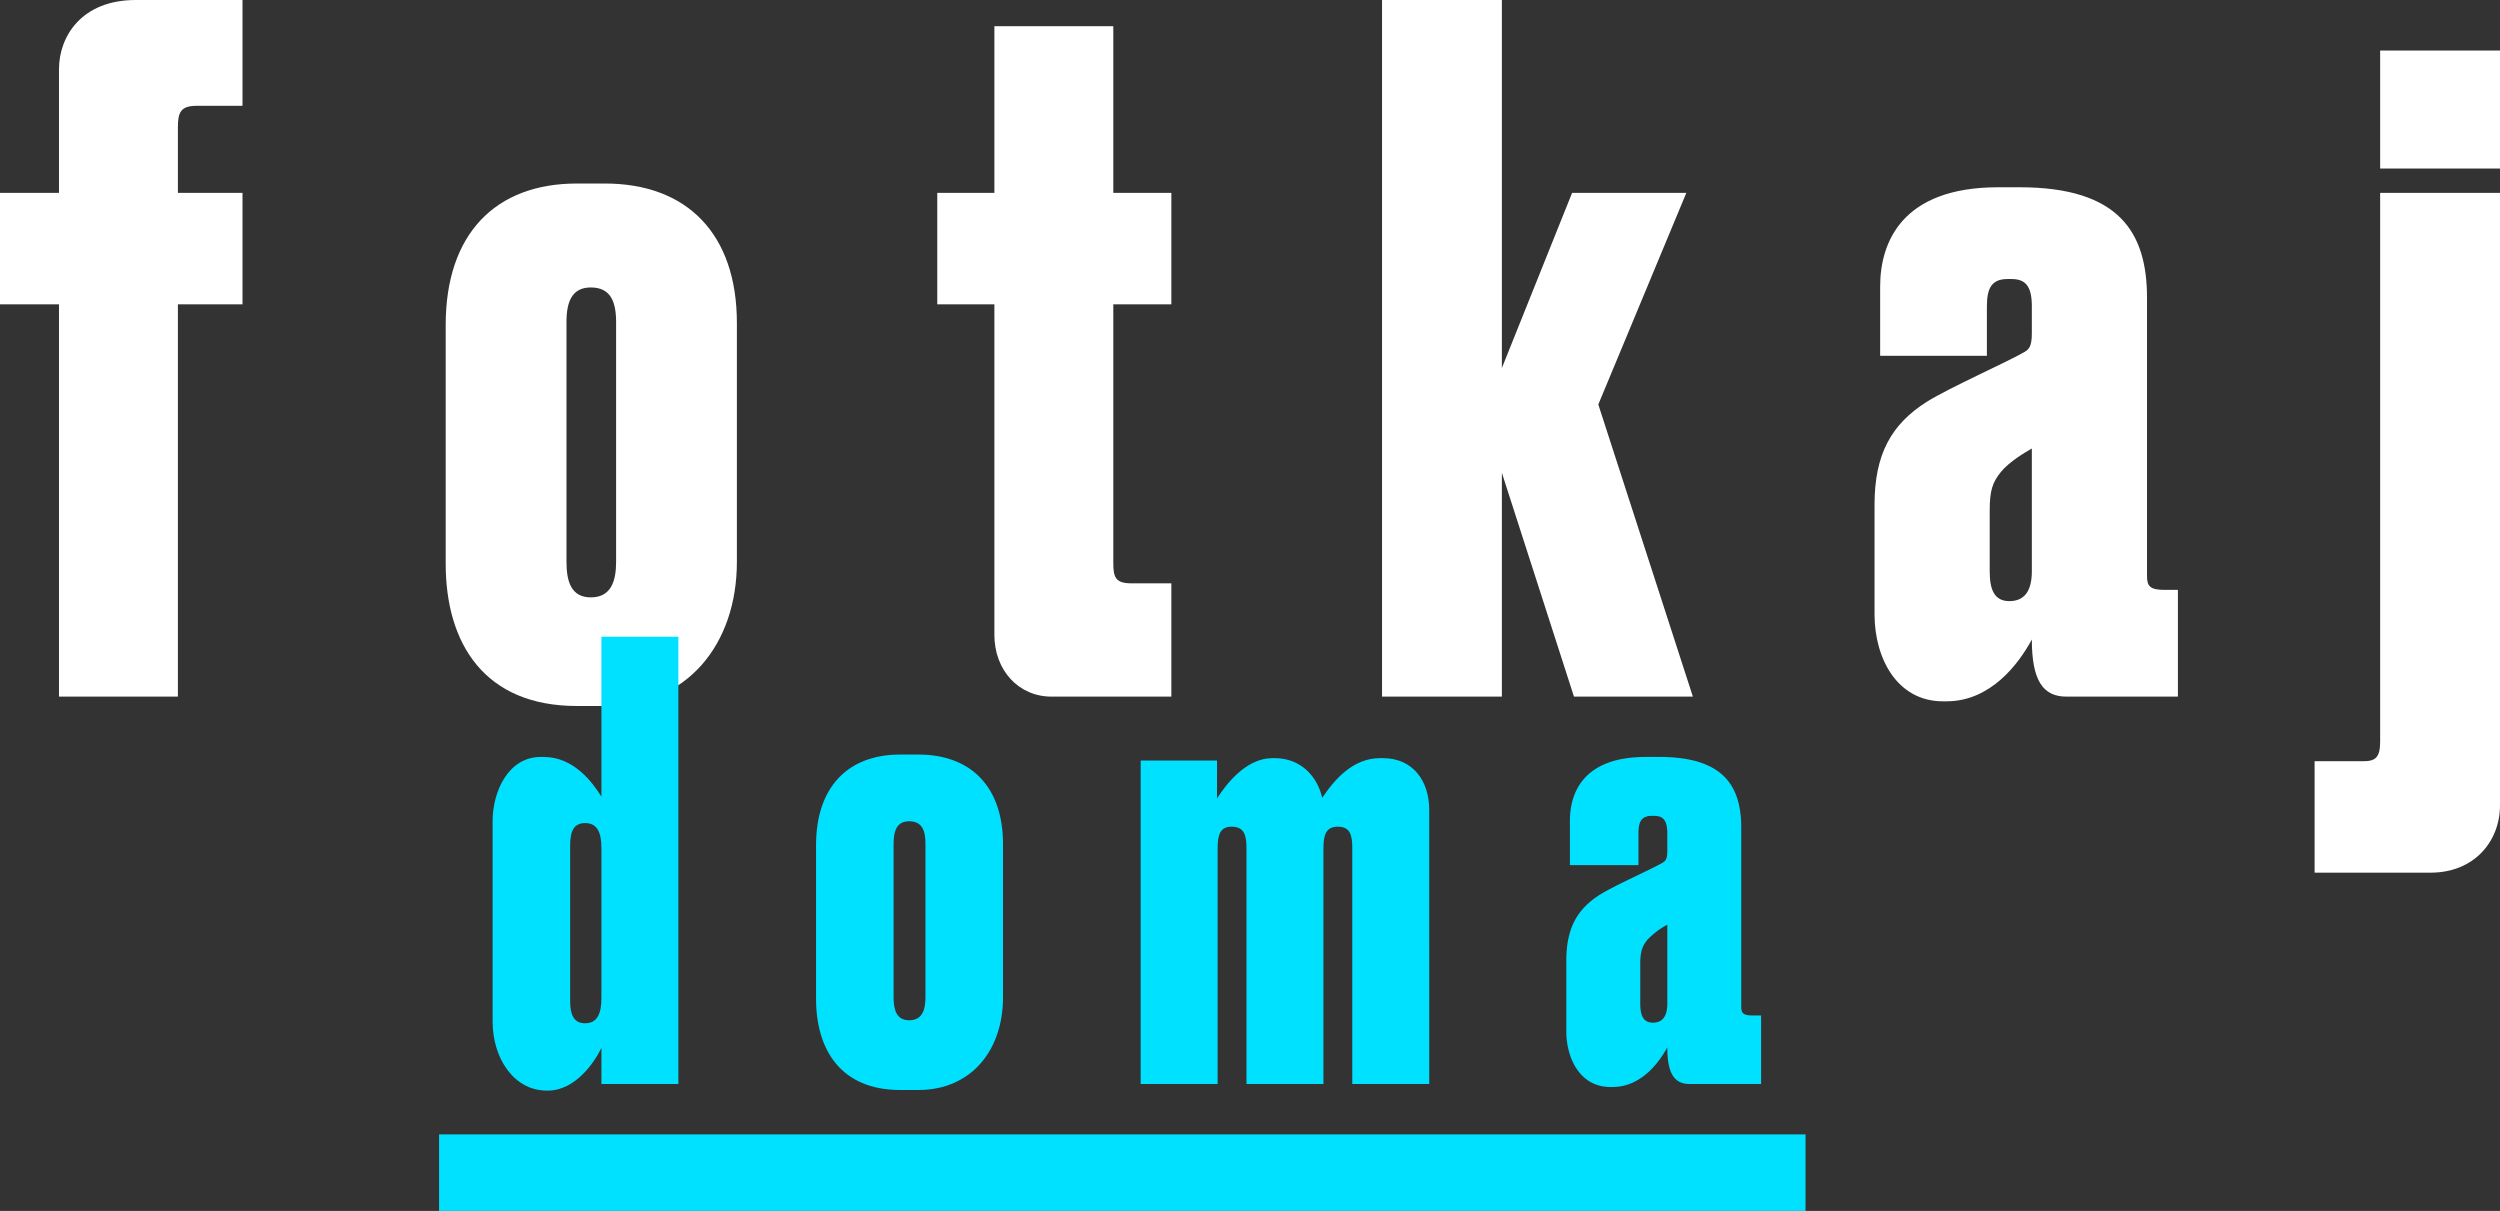 <svg id="Layer_1" data-name="Layer 1" xmlns="http://www.w3.org/2000/svg" width="673.945" height="326.438" viewBox="0 0 673.945 326.438">
  <rect x="0" y="0" width="673.945" height="326.438" fill="#333333" stroke="none"/>
  <defs>
    <style>
      .cls-1 {
        fill: #fff;
      }

      .cls-2 {
        fill: #00e1ff;
      }
    </style>
  </defs>
  <g>
    <path class="cls-1" d="M86.268,45.334H73.9c-4.291,0-5.048,1.767-5.048,5.806v17.669H86.268V98.845H68.852v105.76H36.795V98.845H20.894V68.809H36.795V35.49c0-8.834,6.058-18.679,20.698-18.679H86.268Z" transform="translate(-20.894 -16.811)"/>
    <path class="cls-1" d="M141.043,168.763V104.398c0-24.484,13.378-38.114,35.337-38.114h7.573c22.212,0,35.59,13.63,35.59,37.609v64.365c0,22.212-13.378,38.872-35.59,38.872H176.38C151.644,207.13,141.043,190.471,141.043,168.763Zm45.939-.505V103.641c0-5.553-1.515-9.339-6.815-9.339-5.048,0-6.563,3.786-6.563,9.339v64.617c0,5.301,1.262,9.592,6.563,9.592C185.72,177.85,186.982,173.307,186.982,168.258Z" transform="translate(-20.894 -16.811)"/>
    <path class="cls-1" d="M304.356,204.606c-8.835,0-15.397-7.067-15.397-16.659V98.845H273.562V68.809h15.397V23.879h32.057V68.809H336.665V98.845H321.016v69.665c0,3.786.504,5.553,4.795,5.553H336.665v30.541Z" transform="translate(-20.894 -16.811)"/>
    <path class="cls-1" d="M393.457,204.606V16.811h32.309v99.198l18.931-47.201H475.49l-23.727,57.045,25.493,78.752H445.201l-19.436-60.326v60.326Z" transform="translate(-20.894 -16.811)"/>
    <path class="cls-1" d="M526.229,152.861c0-13.63,4.543-21.707,14.135-27.765,6.058-3.786,21.96-10.854,26.251-13.378,1.262-.757,2.018-1.515,2.018-5.048V99.35c0-5.805-2.018-7.32-5.553-7.32h-1.01c-4.291,0-5.553,2.524-5.553,7.32V112.728H527.742V94.049c0-11.863,5.806-26.755,31.805-26.755h5.805c27.008,0,34.328,12.368,34.328,29.785v74.966c0,2.776.757,3.786,4.796,3.786H608.01v28.775H577.973c-6.311,0-9.34-4.291-9.34-15.398-3.533,6.564-11.105,16.659-22.969,16.659h-1.01c-12.368,0-18.426-11.61-18.426-23.474Zm42.404-15.145c-1.767,1.009-6.058,3.534-8.329,6.31s-3.029,5.048-3.029,10.349v16.407c0,5.048,1.263,8.077,5.301,8.077,4.291,0,6.058-3.029,6.058-8.077Z" transform="translate(-20.894 -16.811)"/>
    <path class="cls-1" d="M657.987,222.022c3.281,0,4.543-1.01,4.543-5.301V68.809h32.309V233.885c0,9.845-7.067,18.174-18.679,18.174H644.861V222.022ZM694.839,62.246H662.53V30.442h32.309Z" transform="translate(-20.894 -16.811)"/>
  </g>
  <g>
    <path class="cls-2" d="M203.768,188.455V309.03H183.023v-9.724c-1.945,4.052-7.131,11.506-14.424,11.506h-.324c-8.752,0-14.585-8.589-14.585-18.637V238.208c0-8.265,4.375-17.341,12.965-17.341h.81c8.103,0,13.127,6.808,15.558,10.696V188.455Zm-20.744,97.4V245.501c0-4.051-.973-6.807-4.376-6.807-2.917,0-4.052,1.945-4.052,5.997V286.665c0,3.728.973,5.997,4.052,5.997C181.889,292.662,183.023,290.068,183.023,285.856Z" transform="translate(-20.894 -16.811)"/>
    <path class="cls-2" d="M240.881,286.018V244.691c0-15.721,8.589-24.472,22.689-24.472h4.862c14.262,0,22.851,8.751,22.851,24.148v41.326c0,14.262-8.589,24.958-22.851,24.958H263.57C247.688,310.651,240.881,299.955,240.881,286.018Zm29.496-.324V244.205c0-3.566-.973-5.997-4.376-5.997-3.241,0-4.213,2.432-4.213,5.997v41.488c0,3.403.81,6.158,4.213,6.158C269.566,291.852,270.377,288.935,270.377,285.693Z" transform="translate(-20.894 -16.811)"/>
    <path class="cls-2" d="M328.394,309.03V221.84h20.583v10.21c2.593-4.052,7.941-10.858,14.91-10.858h.648c7.131,0,11.506,5.024,12.803,10.696,3.241-4.861,8.266-10.696,15.559-10.696h.81c8.103,0,12.479,6.159,12.479,13.938V309.03H385.441V245.501c0-3.403-.486-5.834-3.89-5.834-3.241,0-3.89,2.268-3.89,5.834V309.03H356.918V245.501c0-3.403-.486-5.834-4.052-5.834-3.079,0-3.728,2.268-3.728,5.834V309.03Z" transform="translate(-20.894 -16.811)"/>
    <path class="cls-2" d="M443.137,275.808c0-8.752,2.917-13.938,9.076-17.827,3.889-2.432,14.099-6.969,16.854-8.59.811-.486,1.297-.972,1.297-3.241V241.45c0-3.728-1.297-4.7-3.565-4.7H466.15c-2.756,0-3.566,1.62-3.566,4.7v8.589H444.109V238.047c0-7.617,3.727-17.18,20.42-17.18h3.727c17.342,0,22.041,7.941,22.041,19.124V288.124c0,1.783.486,2.431,3.079,2.431h2.27V309.03H476.359c-4.051,0-5.996-2.755-5.996-9.886-2.269,4.214-7.131,10.696-14.748,10.696h-.648c-7.94,0-11.83-7.455-11.83-15.072Zm27.227-9.725a21.076,21.076,0,0,0-5.348,4.052c-1.459,1.783-1.945,3.241-1.945,6.644v10.534c0,3.241.811,5.186,3.403,5.186,2.755,0,3.89-1.945,3.89-5.186Z" transform="translate(-20.894 -16.811)"/>
  </g>
  <rect class="cls-2" x="118.365" y="305.813" width="368.366" height="20.625"/>
</svg>
